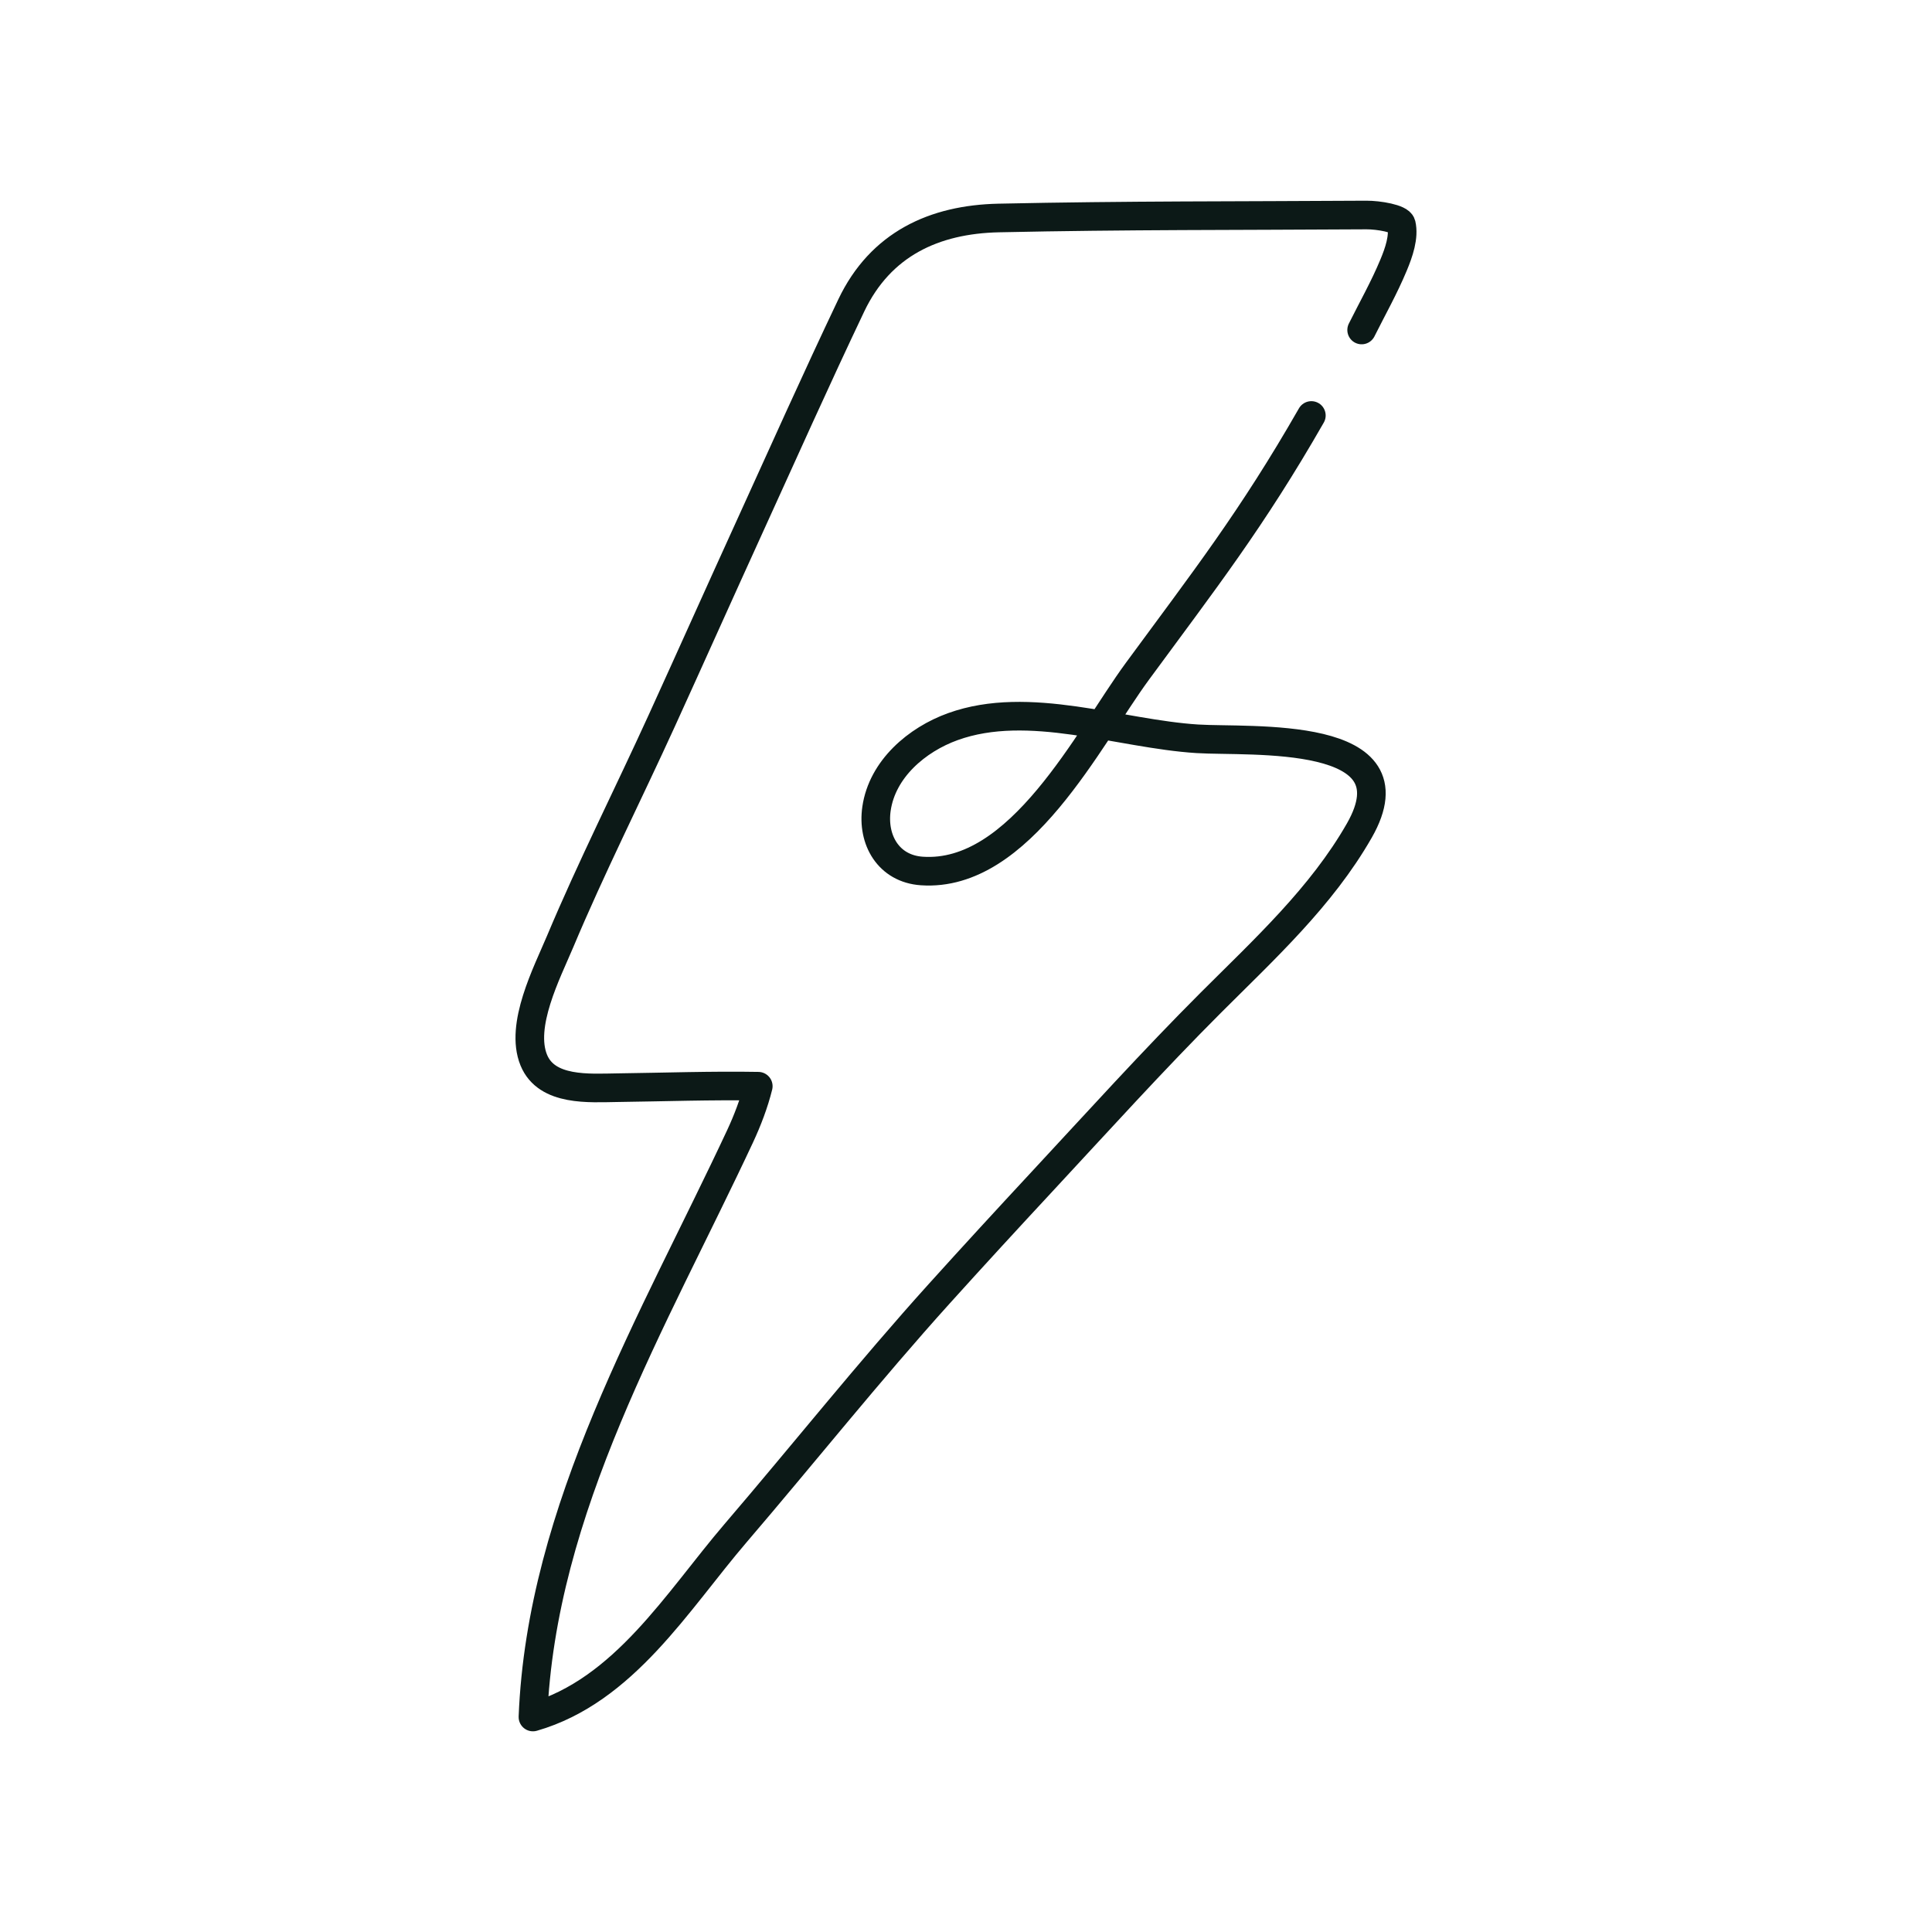<?xml version="1.0" encoding="utf-8"?>
<!-- Generator: Adobe Illustrator 25.2.2, SVG Export Plug-In . SVG Version: 6.00 Build 0)  -->
<svg version="1.1" id="Layer_1" xmlns="http://www.w3.org/2000/svg" xmlns:xlink="http://www.w3.org/1999/xlink" x="0px" y="0px"
	 viewBox="0 0 135 135" style="enable-background:new 0 0 135 135;" xml:space="preserve">
<style type="text/css">
	.st0{fill:#FFFFFF;stroke:#0C1917;stroke-width:2;stroke-linecap:round;stroke-linejoin:round;stroke-miterlimit:10;}
	
		.st1{fill-rule:evenodd;clip-rule:evenodd;fill:none;stroke:#0C1917;stroke-width:2;stroke-linecap:round;stroke-linejoin:round;stroke-miterlimit:10;}
	.st2{fill:none;stroke:#0C1917;stroke-width:2;stroke-linecap:round;stroke-linejoin:round;stroke-miterlimit:10;}
	
		.st3{fill-rule:evenodd;clip-rule:evenodd;fill:none;stroke:#0C1917;stroke-width:4;stroke-linecap:round;stroke-linejoin:round;stroke-miterlimit:10;}
	.st4{fill:none;stroke:#0C1917;stroke-width:3.623;stroke-linecap:round;stroke-linejoin:round;stroke-dasharray:12.988,12.988;}
	.st5{fill:none;stroke:#0C1917;stroke-width:4;stroke-linecap:round;stroke-linejoin:round;stroke-miterlimit:10;}
	.st6{fill:#AD7870;}
	.st7{fill:none;stroke:#1D1D1B;stroke-width:2;stroke-linecap:round;stroke-linejoin:round;stroke-miterlimit:10;}
	.st8{fill:none;stroke:#1D1D1B;stroke-width:1.764;stroke-linecap:round;stroke-linejoin:round;stroke-miterlimit:10;}
	.st9{fill:none;stroke:#1D1D1B;stroke-width:1.732;stroke-linecap:round;stroke-linejoin:round;stroke-miterlimit:10;}
	.st10{fill:#0C1917;}
	.st11{fill:none;stroke:#000000;stroke-width:1.871;stroke-linecap:round;stroke-miterlimit:10;}
	.st12{fill:#FFFFFF;stroke:#000000;stroke-width:2;stroke-linecap:round;stroke-linejoin:round;stroke-miterlimit:10;}
	.st13{fill:none;stroke:#000000;stroke-width:2;stroke-linecap:round;stroke-linejoin:round;stroke-miterlimit:10;}
	.st14{fill:none;stroke:#0C1917;stroke-width:2.143;stroke-linecap:round;stroke-linejoin:round;stroke-miterlimit:10;}
	.st15{fill:none;stroke:#0C1917;stroke-miterlimit:10;}
	.st16{fill:none;stroke:#000000;stroke-width:2.143;stroke-linecap:round;stroke-linejoin:round;stroke-miterlimit:10;}
	.st17{fill:none;stroke:#0C1917;stroke-width:2;stroke-miterlimit:10;}
	.st18{fill:none;stroke:#0C1917;stroke-width:1.101;stroke-miterlimit:10;}
	.st19{fill:none;stroke:#0C1917;stroke-width:1.101;stroke-miterlimit:10;stroke-dasharray:7.563,7.563;}
	.st20{fill:none;stroke:#0C1917;stroke-width:1.101;stroke-miterlimit:10;stroke-dasharray:4.08,4.08;}
	.st21{fill:none;stroke:#0C1917;stroke-width:1.101;stroke-miterlimit:10;stroke-dasharray:5.271,5.271;}
	.st22{fill:none;stroke:#0C1917;stroke-width:1.101;stroke-miterlimit:10;stroke-dasharray:6.836,6.836;}
	.st23{fill:none;stroke:#0C1917;stroke-width:1.101;stroke-miterlimit:10;stroke-dasharray:5.987,5.987;}
	.st24{fill:none;stroke:#0C1917;stroke-width:1.101;stroke-miterlimit:10;stroke-dasharray:6.085,6.085;}
	.st25{fill:none;stroke:#0C1917;stroke-width:1.101;stroke-miterlimit:10;stroke-dasharray:5.995,5.995;}
</style>
<path class="st1" d="M91.632,29.032c-4.176,7.293-7.484,11.514-12.167,17.892c-3.401,4.637-8.181,14.417-15.058,13.937
	c-2.319-0.16-3.478-2.171-3.16-4.356c0.404-2.774,2.823-4.826,5.336-5.731
	c5.314-1.916,11.634,0.508,17.08,0.85c3.688,0.233,15.377-0.683,11.319,6.416
	c-2.647,4.632-6.644,8.294-10.378,12.027c-4.048,4.049-7.894,8.306-11.789,12.497
	c-2.413,2.598-4.812,5.205-7.188,7.838c-4.903,5.434-9.472,11.173-14.236,16.736
	c-4.064,4.748-7.778,10.997-14.151,12.839c0.582-14.594,8.447-27.682,14.474-40.578
	c0.511-1.094,0.981-2.323,1.271-3.499c-3.287-0.057-6.559,0.061-9.844,0.103c-1.952,0.026-4.94,0.271-5.841-1.924
	c-0.996-2.428,0.922-6.106,1.836-8.279c2.191-5.215,4.754-10.282,7.102-15.433
	c2.055-4.509,4.077-9.034,6.135-13.546c2.353-5.167,4.671-10.351,7.11-15.477
	c2.045-4.294,5.795-6.015,10.308-6.112c9.03-0.195,16.645-0.149,25.677-0.208c0.859-0.006,2.358,0.249,2.451,0.645
	c0.206,0.868-0.168,1.96-0.545,2.861c-0.644,1.55-1.476,3.024-2.228,4.528"/>
</svg>
